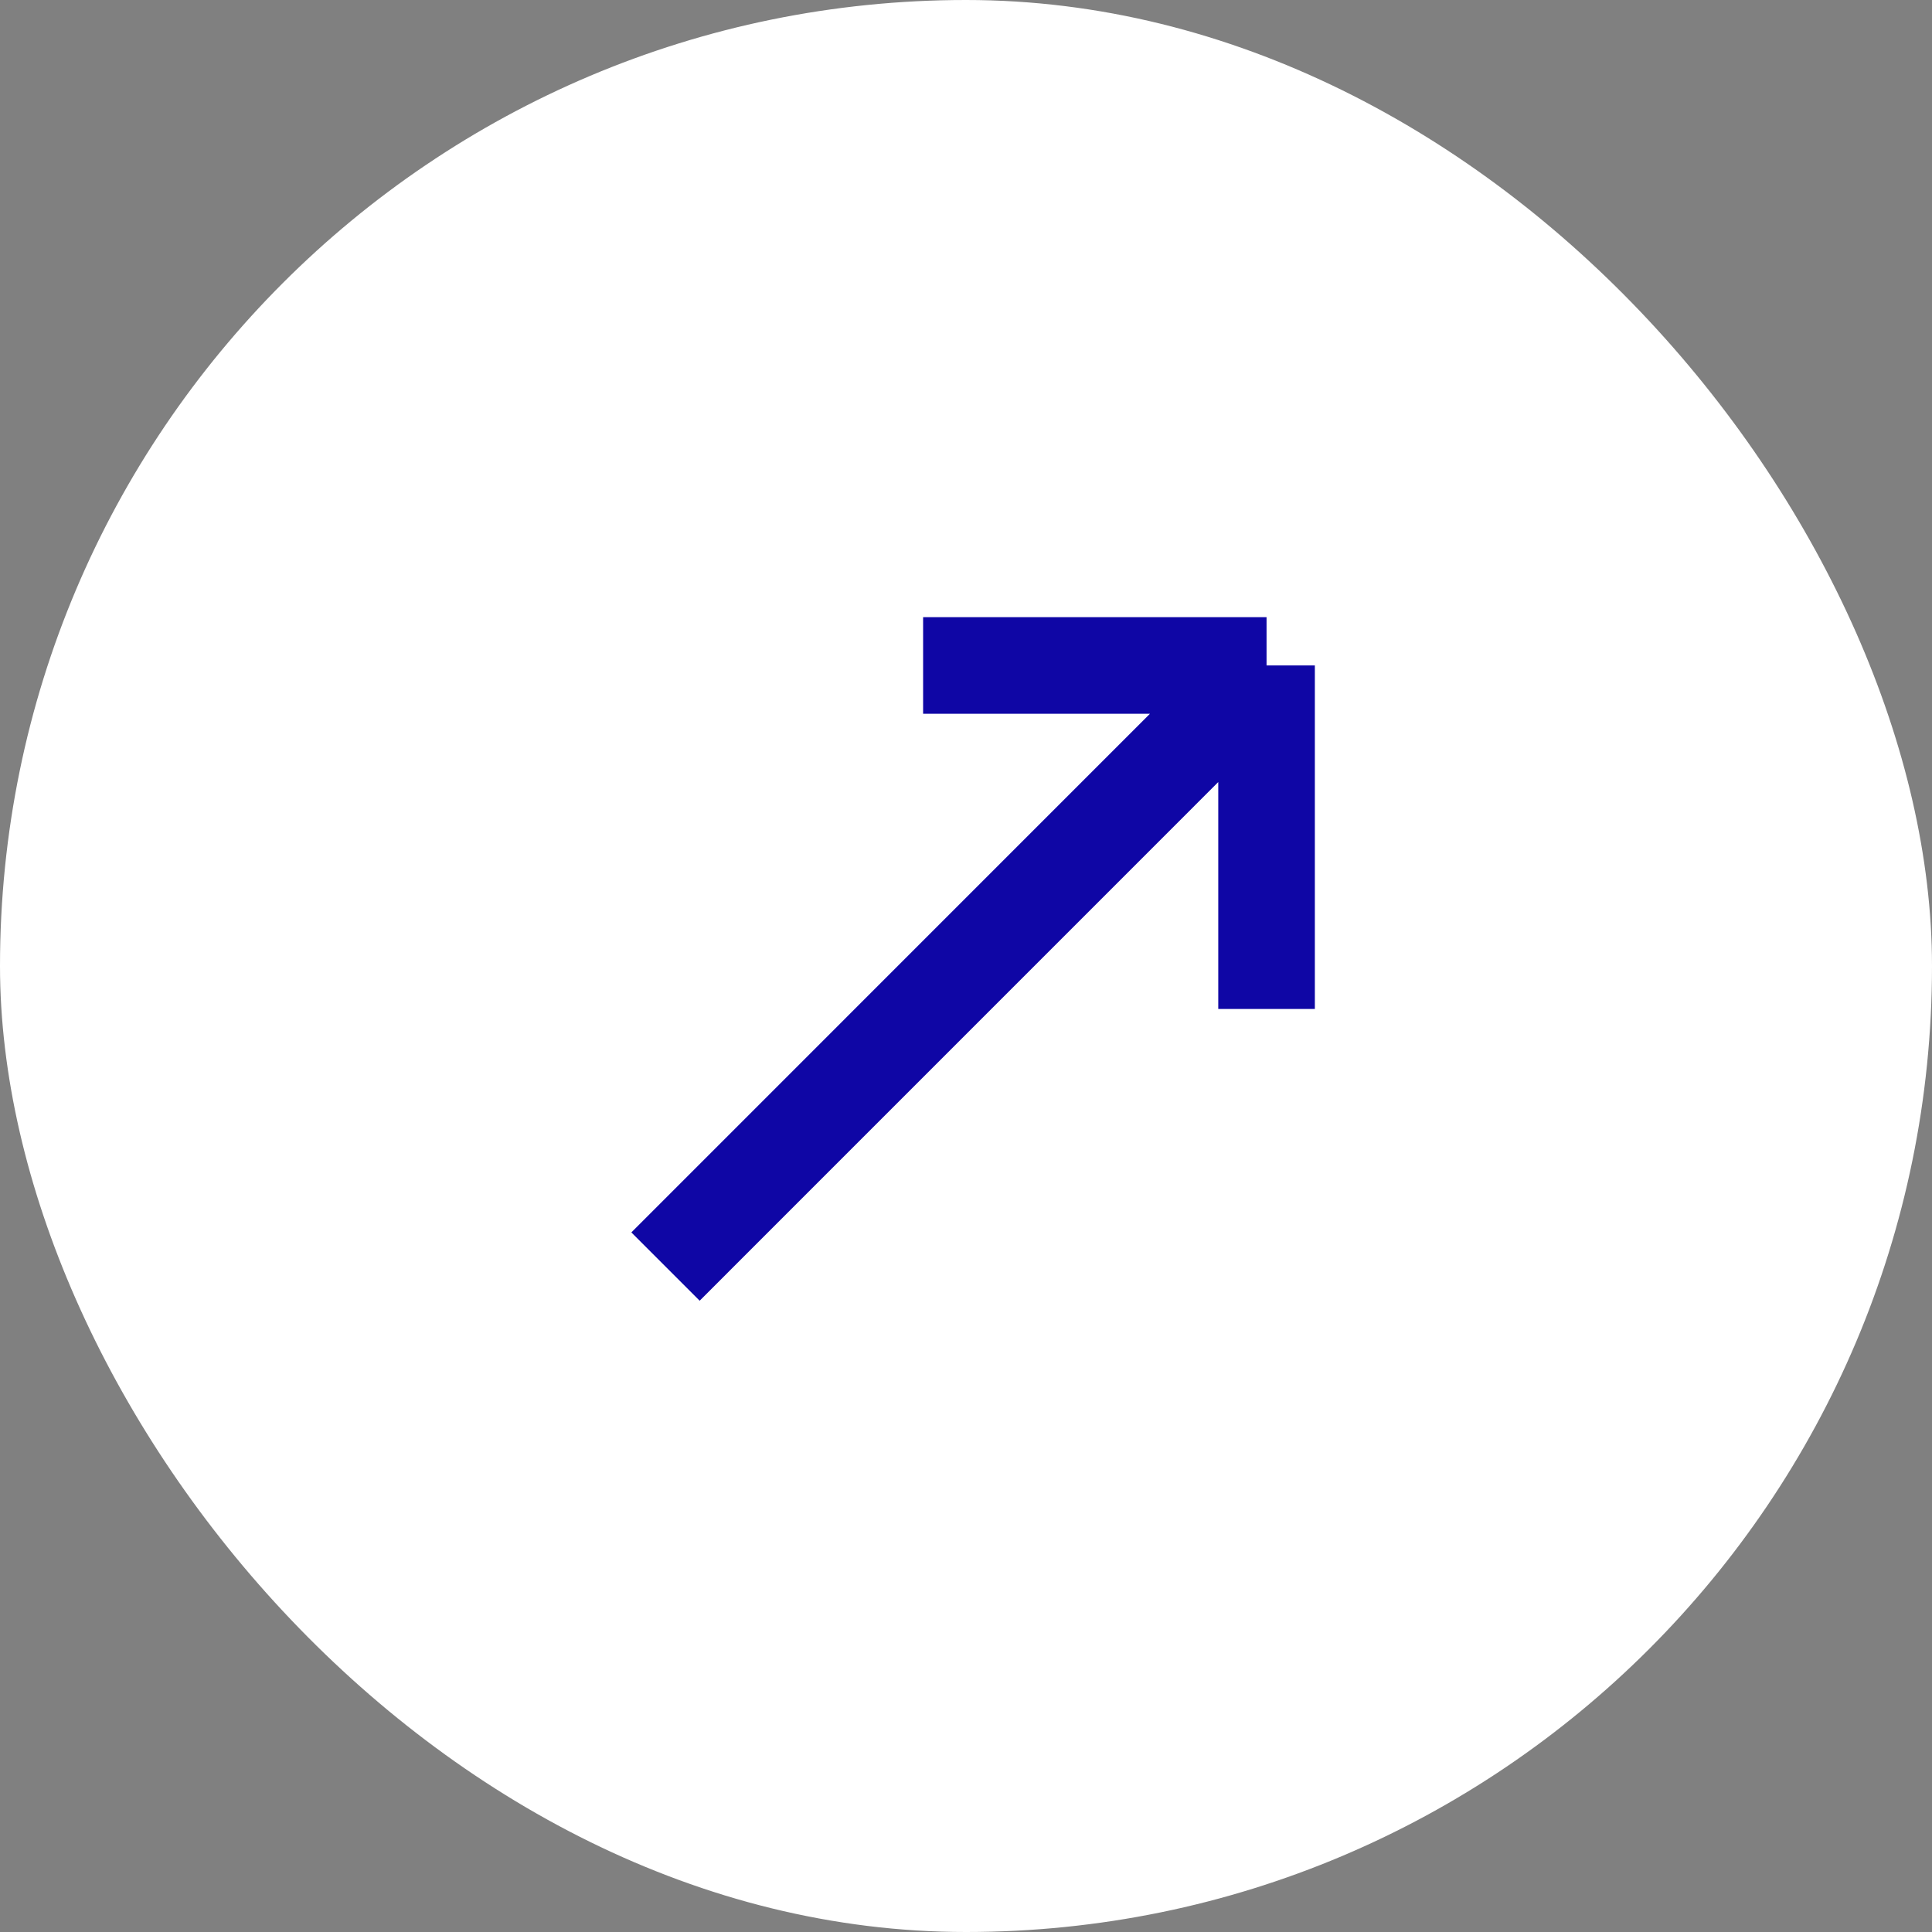<?xml version="1.0" encoding="UTF-8"?> <svg xmlns="http://www.w3.org/2000/svg" width="30" height="30" viewBox="0 0 30 30" fill="none"><rect x="0" y="0" width="30" height="30" fill="#808080" stroke="none"/><rect width="30" height="30" rx="15" fill="white"></rect><path d="M19.667 15.667V10.333M19.667 10.333H14.334M19.667 10.333L10.334 19.667" stroke="#0F06A5" stroke-width="1.5"></path></svg> 